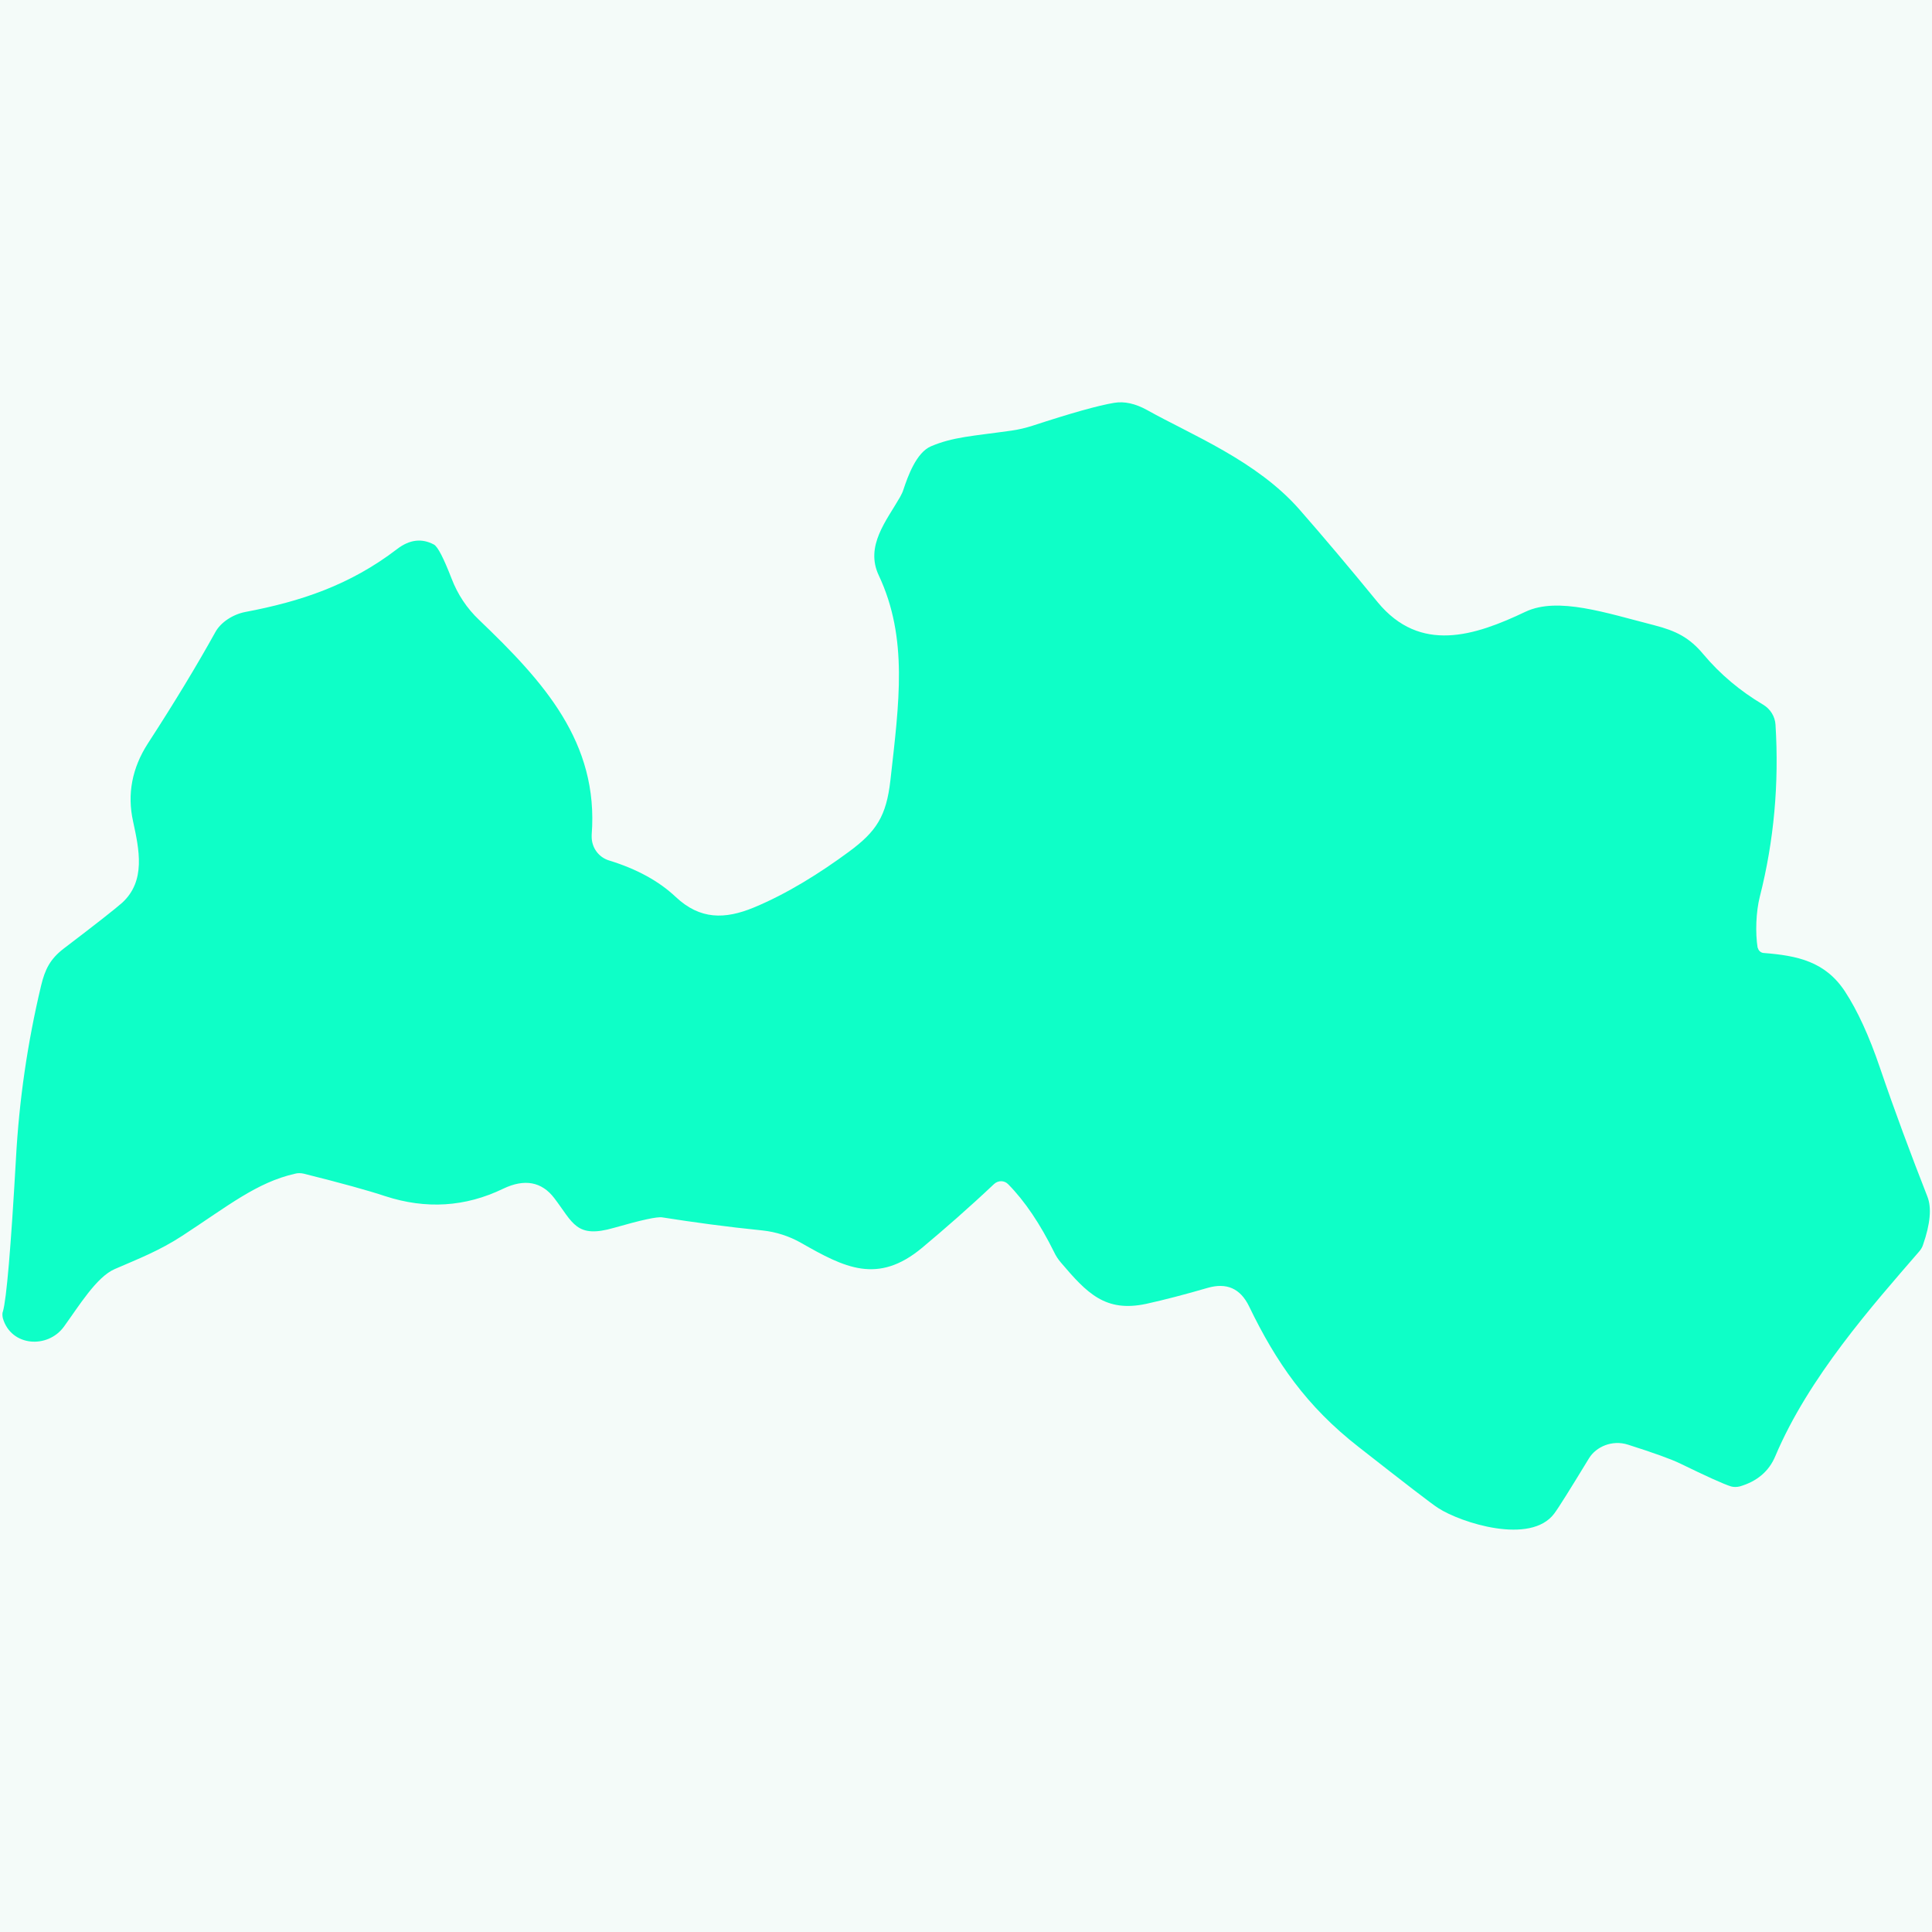 <?xml version="1.0" encoding="UTF-8"?>
<svg xmlns="http://www.w3.org/2000/svg" id="Layer_1" data-name="Layer 1" viewBox="0 0 80 80">
  <defs>
    <style>
      .cls-1 {
        fill: #0effc7;
      }

      .cls-1, .cls-2 {
        stroke-width: 0px;
      }

      .cls-2 {
        fill: #f4fbf9;
      }
    </style>
  </defs>
  <rect class="cls-2" width="80" height="80"></rect>
  <path class="cls-1" d="M72.79,39.25c.02.11.12.2.23.21,1.41.11,2.56.35,3.38,1.6.51.78,1,1.84,1.45,3.17.61,1.79,1.27,3.56,1.96,5.32.18.46.12,1.13-.18,1.99-.03.1-.09.2-.16.28-1.93,2.23-4.58,5.21-5.96,8.48-.26.62-.75,1.04-1.47,1.25-.13.03-.25.03-.36,0-.32-.1-1.02-.42-2.11-.95-.37-.18-1.09-.44-2.16-.78-.66-.21-1.32.09-1.61.56-.78,1.28-1.26,2.05-1.44,2.29-.98,1.32-3.87.38-4.8-.22-.27-.17-1.37-1.02-3.31-2.54-2.15-1.68-3.41-3.5-4.53-5.82-.36-.74-.93-.99-1.72-.76-.93.27-1.77.49-2.54.66-1.69.36-2.45-.44-3.53-1.71-.12-.14-.21-.28-.28-.43-.58-1.17-1.21-2.11-1.9-2.81-.16-.17-.42-.17-.59-.01-1.06,1-2.06,1.87-2.98,2.64-1.84,1.53-3.21.82-5-.2-.49-.28-1.04-.46-1.61-.52-1.49-.15-2.87-.34-4.14-.54-.21-.04-.88.11-2,.43-1.58.46-1.7-.21-2.48-1.23-.52-.68-1.23-.81-2.11-.39-1.57.76-3.2.86-4.89.31-.69-.23-1.81-.54-3.37-.93-.13-.03-.25-.03-.36,0-1.59.36-2.77,1.33-4.67,2.57-.95.62-1.81.95-2.8,1.38-.75.32-1.49,1.54-2.1,2.38-.67.93-2.19.83-2.53-.34-.01-.05-.02-.09-.02-.14,0-.05,0-.1.02-.14.15-.52.33-2.63.54-6.32.13-2.43.48-4.82,1.04-7.17.16-.67.37-1.11.95-1.55,1.34-1.02,2.14-1.65,2.41-1.89.99-.91.7-2.21.45-3.37-.25-1.13-.04-2.21.61-3.22,1.11-1.71,2.04-3.25,2.8-4.62.22-.4.72-.73,1.24-.83,2.27-.43,4.32-1.1,6.29-2.61.51-.39,1.02-.45,1.52-.18.16.09.4.56.73,1.41.25.65.63,1.23,1.15,1.72,2.65,2.54,4.95,5.05,4.65,8.89,0,.03,0,.05,0,.08,0,.45.29.85.72.98,1.14.35,2.06.85,2.76,1.51,1.01.95,2.04.93,3.23.44,1.4-.58,2.76-1.44,3.94-2.31,1.14-.84,1.55-1.47,1.72-2.96.36-3.22.74-5.88-.48-8.48-.58-1.22.32-2.27.88-3.25.06-.11.11-.21.14-.31.18-.54.53-1.53,1.14-1.79.92-.39,1.71-.42,3.34-.65.28-.04.58-.11.86-.2,1.59-.52,2.72-.84,3.39-.95.42-.07.87.03,1.36.3,1.84,1.03,4.54,2.1,6.31,4.12.99,1.13,2.07,2.41,3.24,3.84,1.76,2.13,4.02,1.39,6.12.39,1.34-.63,3.33.05,5.33.56.89.23,1.45.5,2.04,1.21.69.82,1.51,1.51,2.47,2.08.3.18.49.49.51.83.15,2.42-.06,4.8-.65,7.12-.16.63-.19,1.5-.09,2.12"></path>
</svg>
